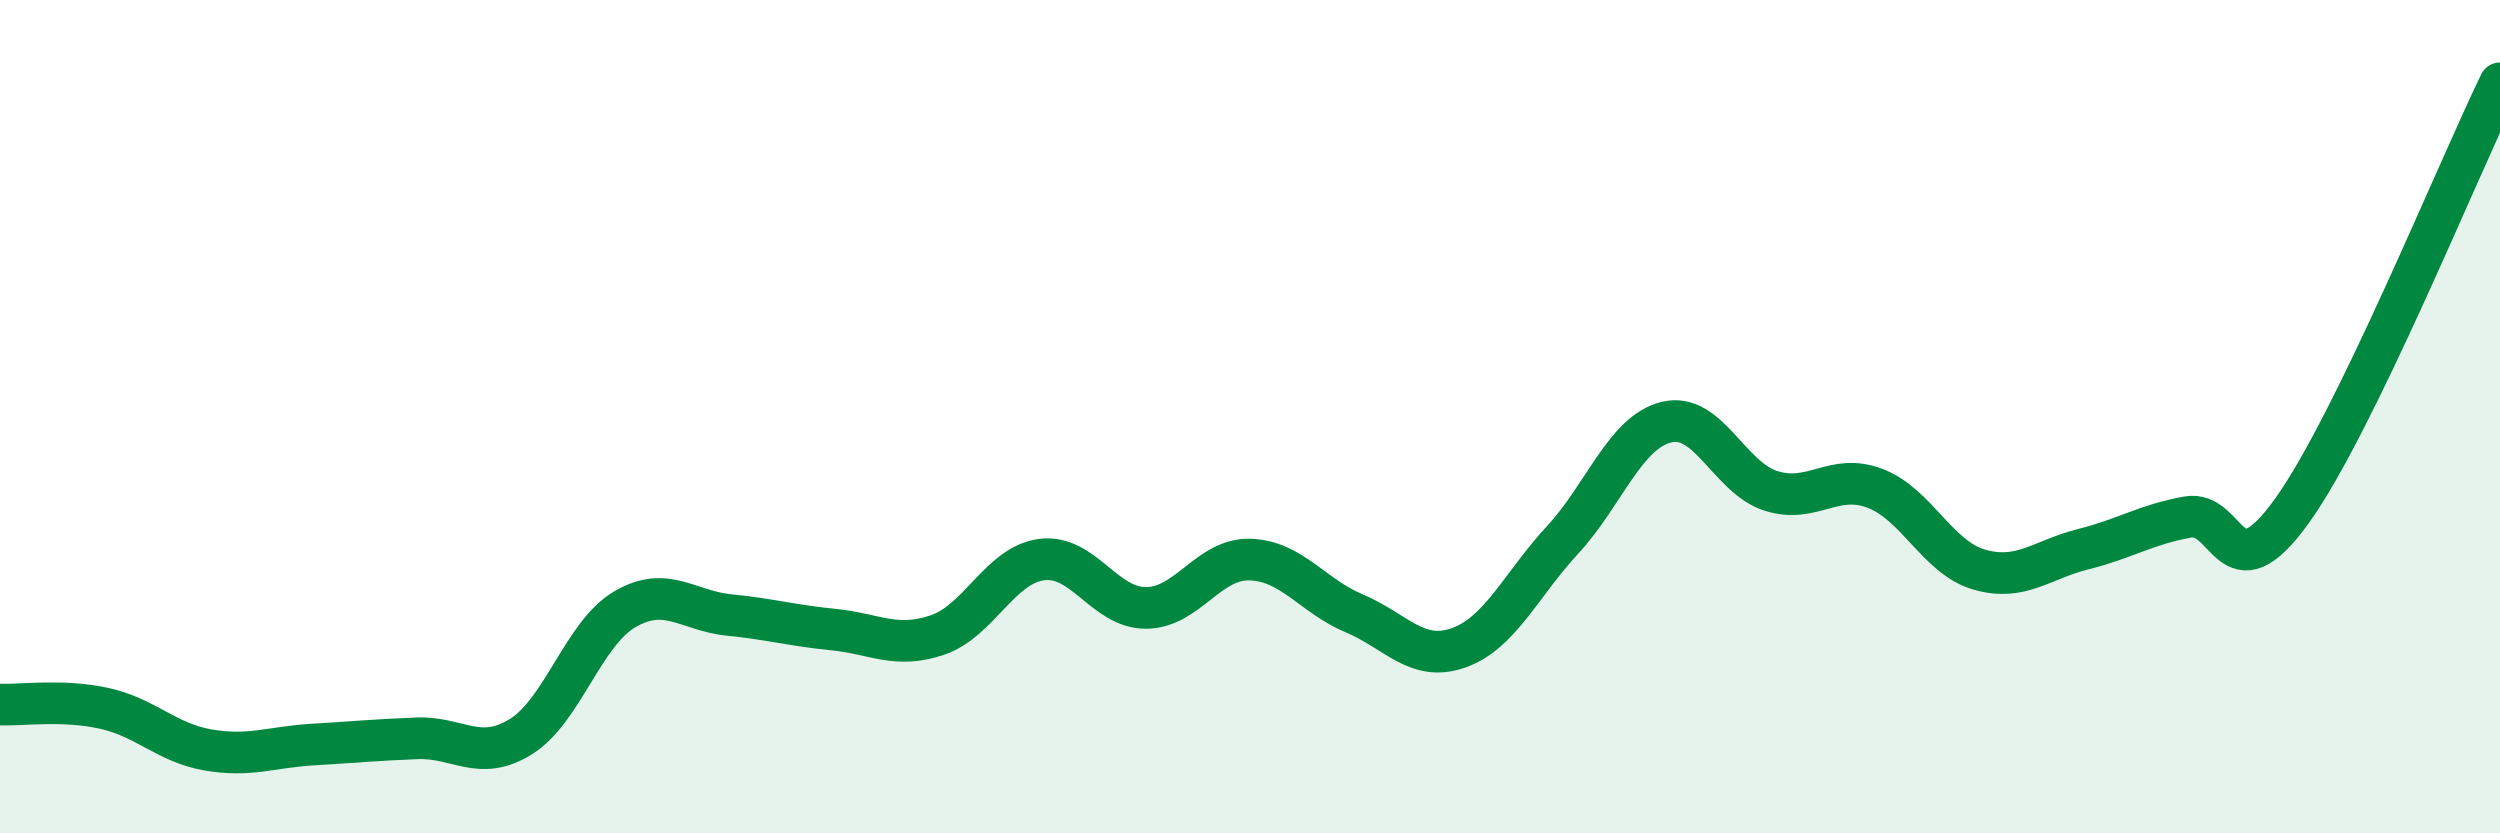 
    <svg width="60" height="20" viewBox="0 0 60 20" xmlns="http://www.w3.org/2000/svg">
      <path
        d="M 0,16.91 C 0.5,16.93 1.5,16.78 2.5,17 C 3.5,17.22 4,17.83 5,18 C 6,18.17 6.5,17.93 7.5,17.87 C 8.5,17.81 9,17.76 10,17.72 C 11,17.68 11.5,18.3 12.5,17.68 C 13.5,17.06 14,15.2 15,14.62 C 16,14.04 16.5,14.66 17.5,14.76 C 18.5,14.86 19,15.01 20,15.11 C 21,15.21 21.5,15.58 22.5,15.24 C 23.5,14.9 24,13.56 25,13.43 C 26,13.3 26.5,14.59 27.5,14.59 C 28.5,14.59 29,13.4 30,13.43 C 31,13.46 31.5,14.3 32.5,14.72 C 33.5,15.14 34,15.9 35,15.55 C 36,15.2 36.5,14.04 37.5,12.96 C 38.5,11.88 39,10.37 40,10.13 C 41,9.89 41.5,11.46 42.5,11.78 C 43.5,12.1 44,11.34 45,11.72 C 46,12.1 46.5,13.38 47.5,13.67 C 48.5,13.96 49,13.43 50,13.18 C 51,12.93 51.5,12.59 52.5,12.41 C 53.5,12.23 53.5,14.35 55,12.27 C 56.5,10.19 59,4.05 60,2L60 20L0 20Z"
        fill="#008740"
        opacity="0.1"
        stroke-linecap="round"
        stroke-linejoin="round"
      />
      <path
        d="M 0,16.91 C 0.5,16.93 1.5,16.78 2.5,17 C 3.5,17.22 4,17.83 5,18 C 6,18.17 6.5,17.93 7.5,17.87 C 8.5,17.81 9,17.76 10,17.72 C 11,17.68 11.5,18.3 12.5,17.68 C 13.5,17.06 14,15.2 15,14.62 C 16,14.04 16.5,14.66 17.5,14.76 C 18.5,14.86 19,15.01 20,15.11 C 21,15.21 21.5,15.58 22.5,15.24 C 23.5,14.9 24,13.56 25,13.43 C 26,13.3 26.5,14.59 27.5,14.59 C 28.5,14.59 29,13.4 30,13.43 C 31,13.46 31.5,14.3 32.5,14.72 C 33.5,15.14 34,15.9 35,15.55 C 36,15.2 36.5,14.04 37.5,12.96 C 38.5,11.88 39,10.37 40,10.13 C 41,9.89 41.5,11.46 42.5,11.78 C 43.5,12.1 44,11.34 45,11.72 C 46,12.1 46.5,13.38 47.5,13.67 C 48.5,13.96 49,13.43 50,13.18 C 51,12.93 51.5,12.59 52.5,12.41 C 53.5,12.23 53.5,14.35 55,12.27 C 56.5,10.19 59,4.05 60,2"
        stroke="#008740"
        stroke-width="1"
        fill="none"
        stroke-linecap="round"
        stroke-linejoin="round"
      />
    </svg>
  